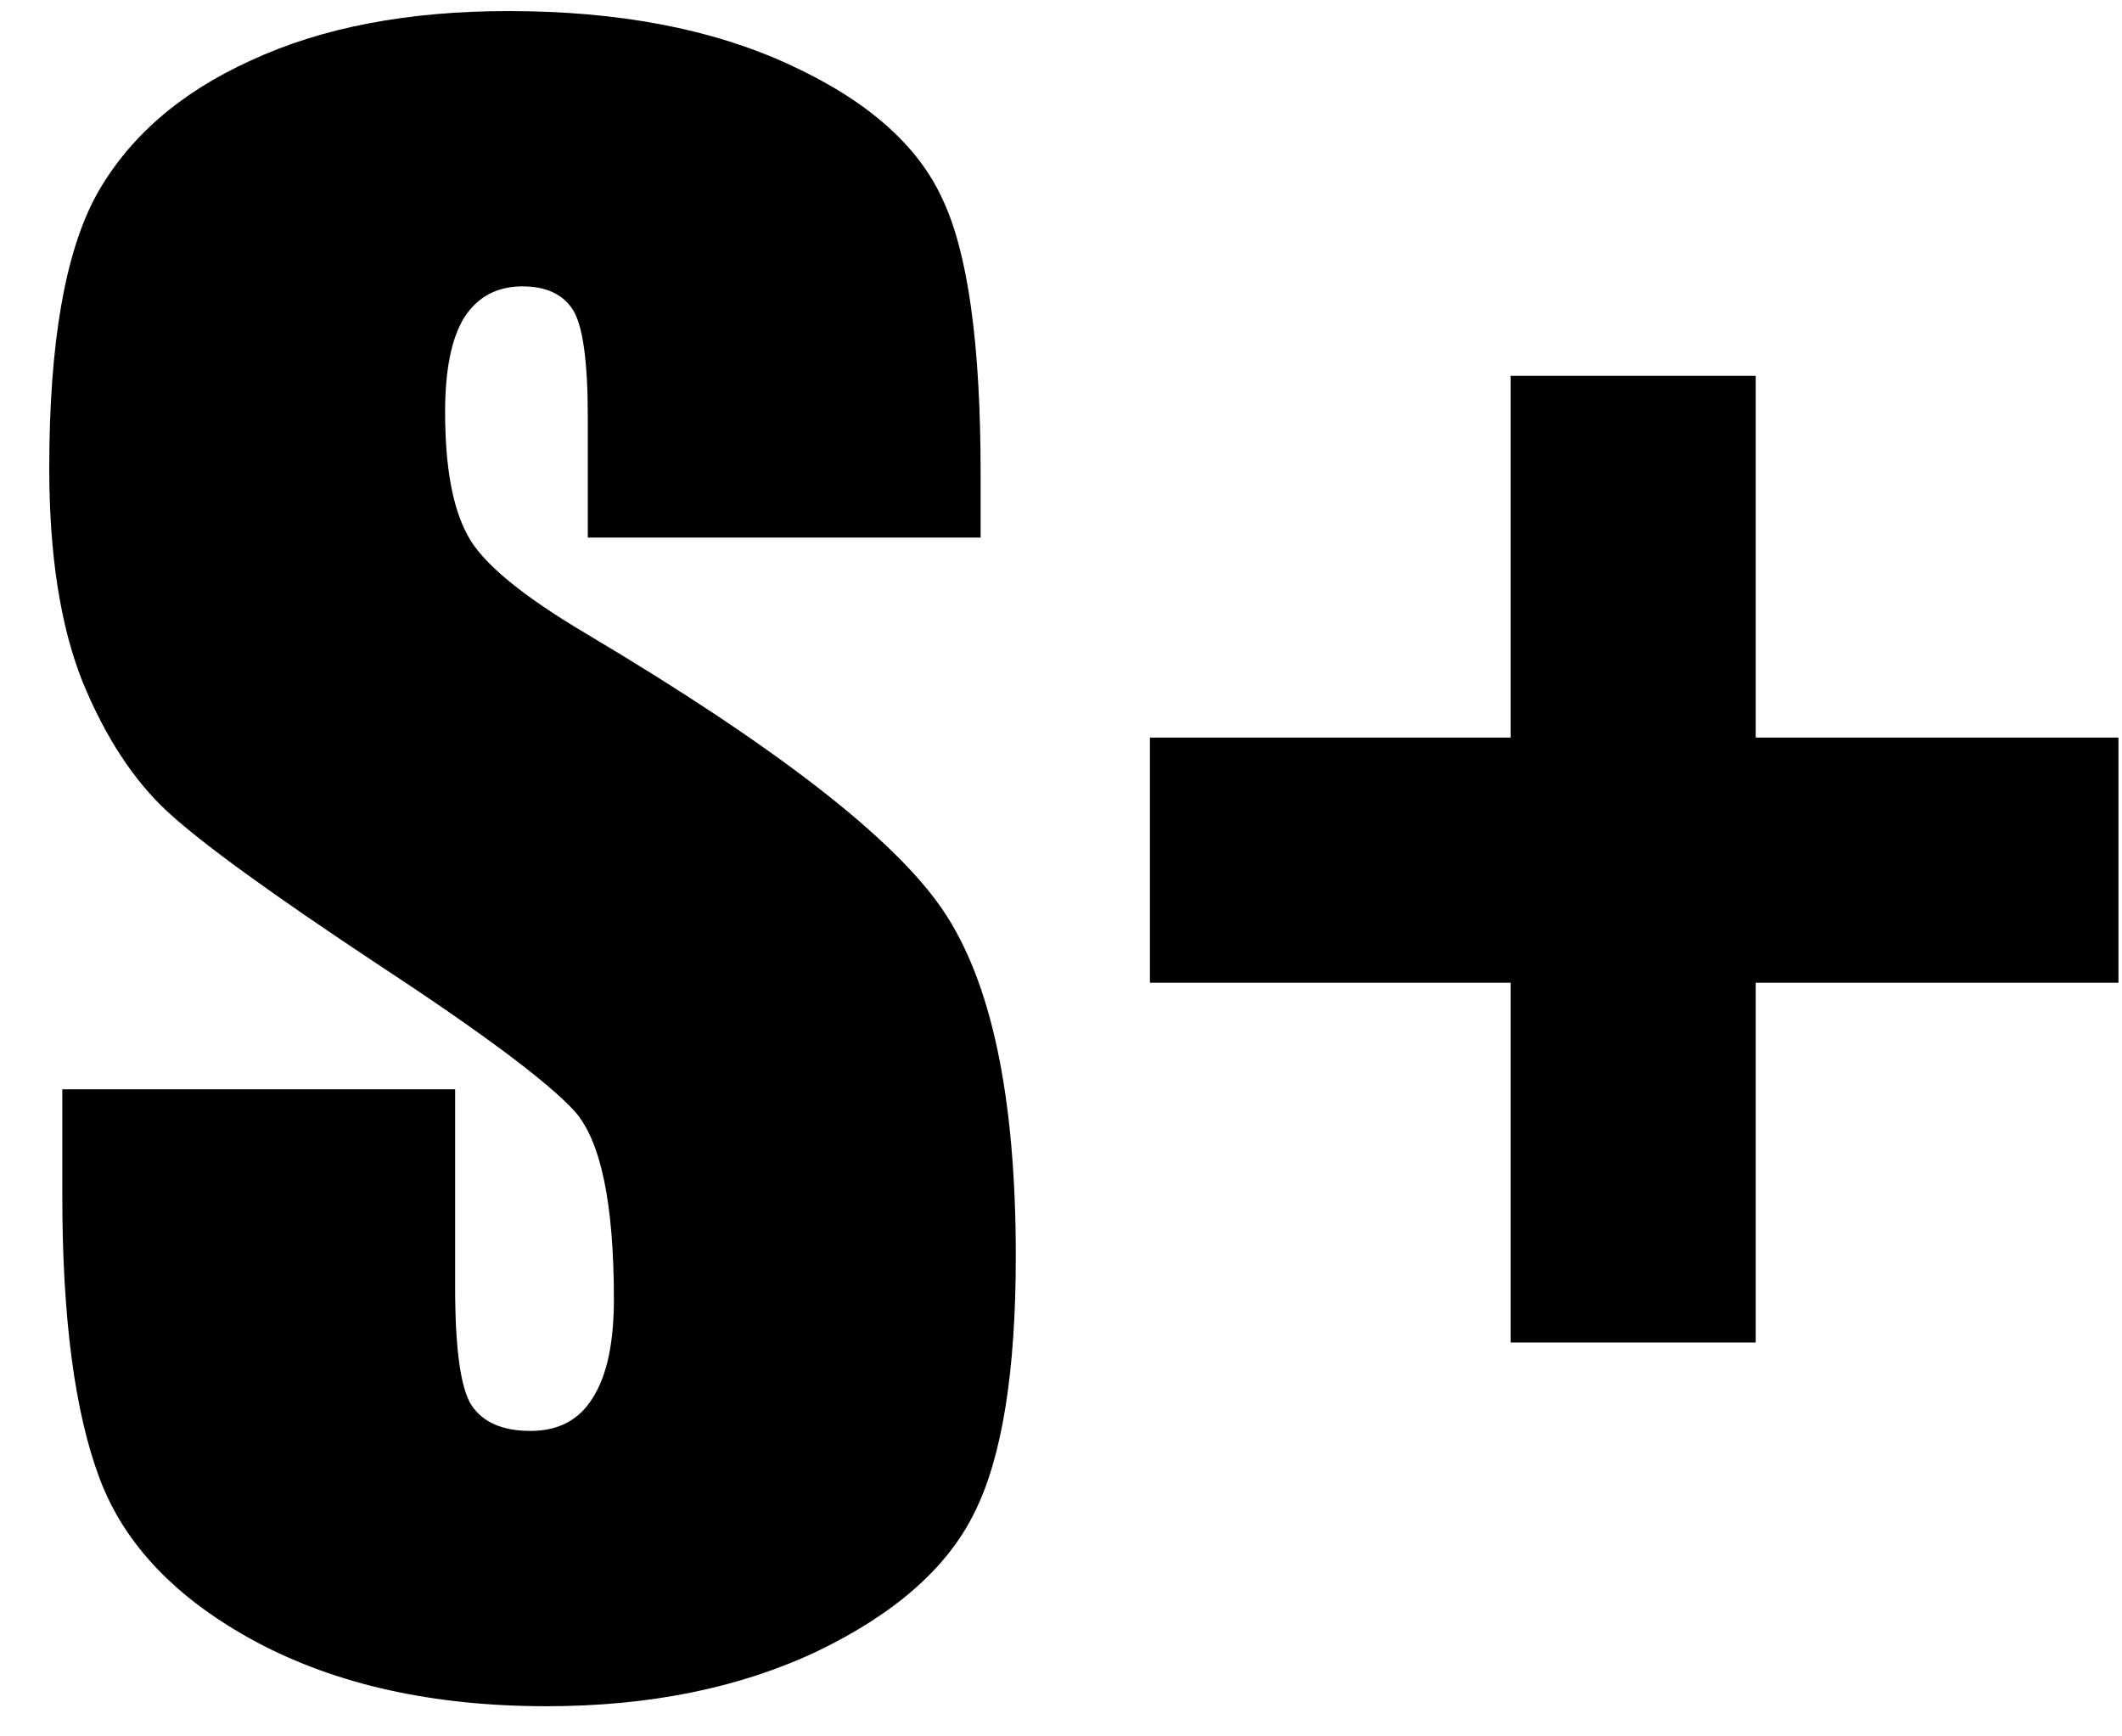 <svg width="33" height="27" viewBox="0 0 33 27" fill="none" xmlns="http://www.w3.org/2000/svg">
<path d="M15.25 8.359H9.141V6.484C9.141 5.609 9.062 5.052 8.906 4.812C8.75 4.573 8.49 4.453 8.125 4.453C7.729 4.453 7.427 4.615 7.219 4.938C7.021 5.26 6.922 5.75 6.922 6.406C6.922 7.25 7.036 7.885 7.266 8.312C7.484 8.74 8.104 9.255 9.125 9.859C12.052 11.599 13.896 13.026 14.656 14.141C15.417 15.255 15.797 17.052 15.797 19.531C15.797 21.333 15.583 22.662 15.156 23.516C14.74 24.37 13.927 25.088 12.719 25.672C11.51 26.245 10.104 26.531 8.5 26.531C6.74 26.531 5.234 26.198 3.984 25.531C2.745 24.865 1.932 24.016 1.547 22.984C1.161 21.953 0.969 20.49 0.969 18.594V16.938H7.078V20.016C7.078 20.963 7.161 21.573 7.328 21.844C7.505 22.115 7.812 22.25 8.25 22.25C8.688 22.25 9.01 22.078 9.219 21.734C9.438 21.391 9.547 20.88 9.547 20.203C9.547 18.713 9.344 17.74 8.938 17.281C8.521 16.823 7.495 16.057 5.859 14.984C4.224 13.901 3.141 13.115 2.609 12.625C2.078 12.135 1.635 11.458 1.281 10.594C0.938 9.729 0.766 8.625 0.766 7.281C0.766 5.344 1.01 3.927 1.5 3.031C2 2.135 2.802 1.438 3.906 0.938C5.01 0.427 6.344 0.172 7.906 0.172C9.615 0.172 11.068 0.448 12.266 1C13.474 1.552 14.271 2.25 14.656 3.094C15.052 3.927 15.25 5.349 15.25 7.359V8.359ZM17.883 11.469H23.492V5.844H27.304V11.469H32.945V15.281H27.304V20.875H23.492V15.281H17.883V11.469Z" fill="black"/>
</svg>